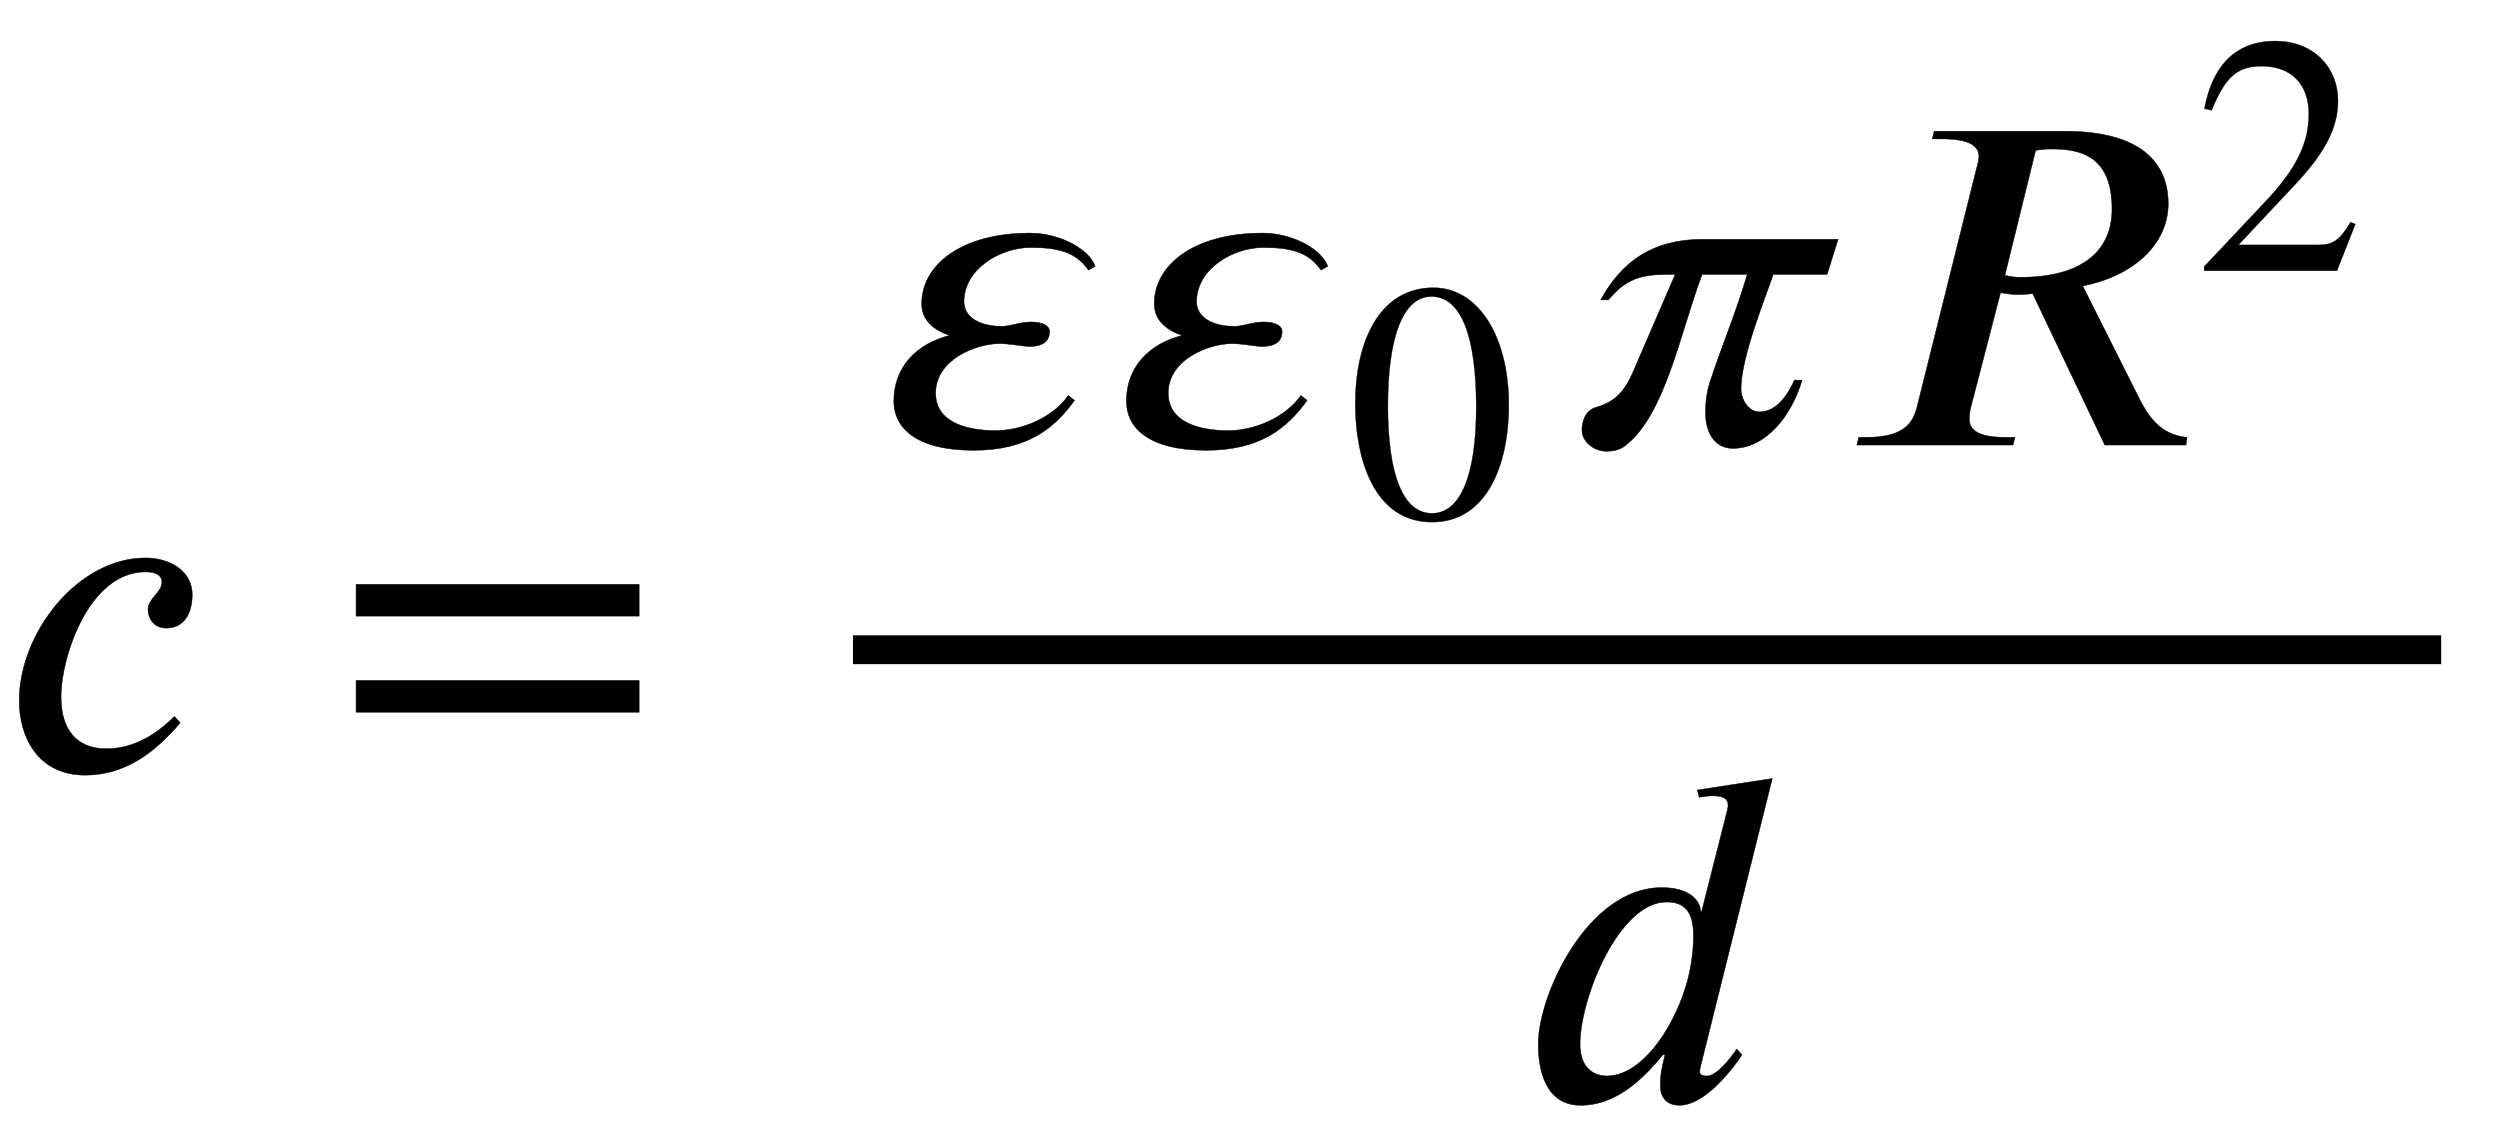 <svg xmlns="http://www.w3.org/2000/svg" xmlns:xlink="http://www.w3.org/1999/xlink" data-style="vertical-align:-1.794ex" width="12.083ex" height="5.515ex" aria-labelledby="MathJax-SVG-1-Title" viewBox="0 -1602 5202.4 2374.4"><defs aria-hidden="true"><path id="a" stroke-width="1" d="M363 111l12-13C324 38 262-11 177-11 80-11 40 67 40 144c0 140 121 297 263 297 50 0 97-27 97-76 0-38-16-70-54-70-26 0-38 21-38 38 0 24 29 36 29 58 0 12-10 21-34 21-119 0-176-179-176-259 0-87 49-109 94-109 61 0 107 33 142 67z"/><path id="b" stroke-width="1" d="M637 320H48v66h589v-66zm0-200H48v66h589v-66z"/><path id="c" stroke-width="1" d="M444 372l-14-8c-25 36-60 47-120 47-63 0-139-44-139-113 0-32 33-51 78-51 21 0 37 9 62 9 22 0 38-7 38-20 0-17-10-31-43-31-9 0-40 6-61 6-49 0-133-33-133-103 0-61 65-78 125-78 53 0 118 26 151 73l13-10C359 34 302-11 191-11 67-11 25 39 25 91c0 73 49 120 116 137-35 12-58 33-58 66 0 81 83 147 225 147 62 0 123-33 136-69z"/><path id="d" stroke-width="1" d="M476 330c0-172-63-344-226-344C79-14 24 172 24 336c0 177 69 340 230 340 131 0 222-141 222-346zm-96-5c0 208-44 325-132 325-83 0-128-118-128-321S164 12 250 12c85 0 130 115 130 313z"/><path id="e" stroke-width="1" d="M568 428l-23-73H433c-14-43-67-171-67-238 0-23 16-48 38-48 21 0 49 12 73 66h16C472 63 419-7 349-7c-40 0-57 36-57 75 0 23 3 43 9 62 23 71 53 141 78 225h-94C239 233 208 61 124-2c-11-9-26-11-38-11-26 0-51 20-51 44 0 15 5 41 31 48 43 12 61 41 74 70l89 206c-58 0-95 0-139-53H74c44 80 108 126 212 126h282z"/><path id="f" stroke-width="1" d="M725 16l-2-16H554L404 315c-10-1-21-2-29-2-14 0-24 2-38 4L275 78c-2-8-3-15-3-23 0-24 18-39 76-39h19l-4-16H38l4 16h16c76 0 96 28 105 62l124 497c2 8 5 17 5 25 0 21-17 37-77 37h-20l4 16h271c160 0 216-66 216-151 0-83-71-150-178-171l115-229c19-39 45-81 102-86zM410 613l-64-260c13-3 23-4 32-4 133 0 191 58 191 142 0 108-62 125-125 125-14 0-23-1-34-3z"/><path id="g" stroke-width="1" d="M474 137L420 0H29v12l178 189c94 99 130 175 130 260 0 91-54 141-139 141-72 0-107-32-147-130l-21 5c21 117 85 199 208 199 113 0 185-77 185-176 0-79-39-154-128-248L130 76h234c42 0 63 11 96 67z"/><path id="h" stroke-width="1" d="M527 668L378 70c-1-3-2-9-2-12 0-6 5-9 15-9 20 0 48 35 62 56l11-12C434 48 381-12 334-12c-32 0-40 23-40 41 0 20 2 34 10 64h-5C225 0 165-12 128-12c-73 0-88 74-88 127 0 103 103 326 257 326 57 0 80-26 81-50h2l53 209c1 4 2 8 2 12 0 13-7 20-33 20-9 0-20-2-27-3l-4 15zM363 340c0 47-15 71-56 71-99 0-180-200-180-296 0-49 28-66 56-66 70 0 136 94 164 186 11 35 16 74 16 105z"/></defs><g fill="currentColor" stroke="currentColor" stroke-width="0" aria-hidden="true" transform="scale(1 -1)"><use xlink:href="#a"/><use x="693" xlink:href="#b"/><g transform="translate(1775)"><path stroke="none" d="M0 220h3305v60H0z"/><g transform="translate(60 676)"><use xlink:href="#c"/><g transform="translate(484)"><use xlink:href="#c"/><use x="685" y="-213" transform="scale(.707)" xlink:href="#d"/></g><use x="1422" xlink:href="#e"/><g transform="translate(1991)"><use xlink:href="#f"/><use x="1047" y="513" transform="scale(.707)" xlink:href="#g"/></g></g><use x="1386" y="-686" xlink:href="#h"/></g></g></svg>
